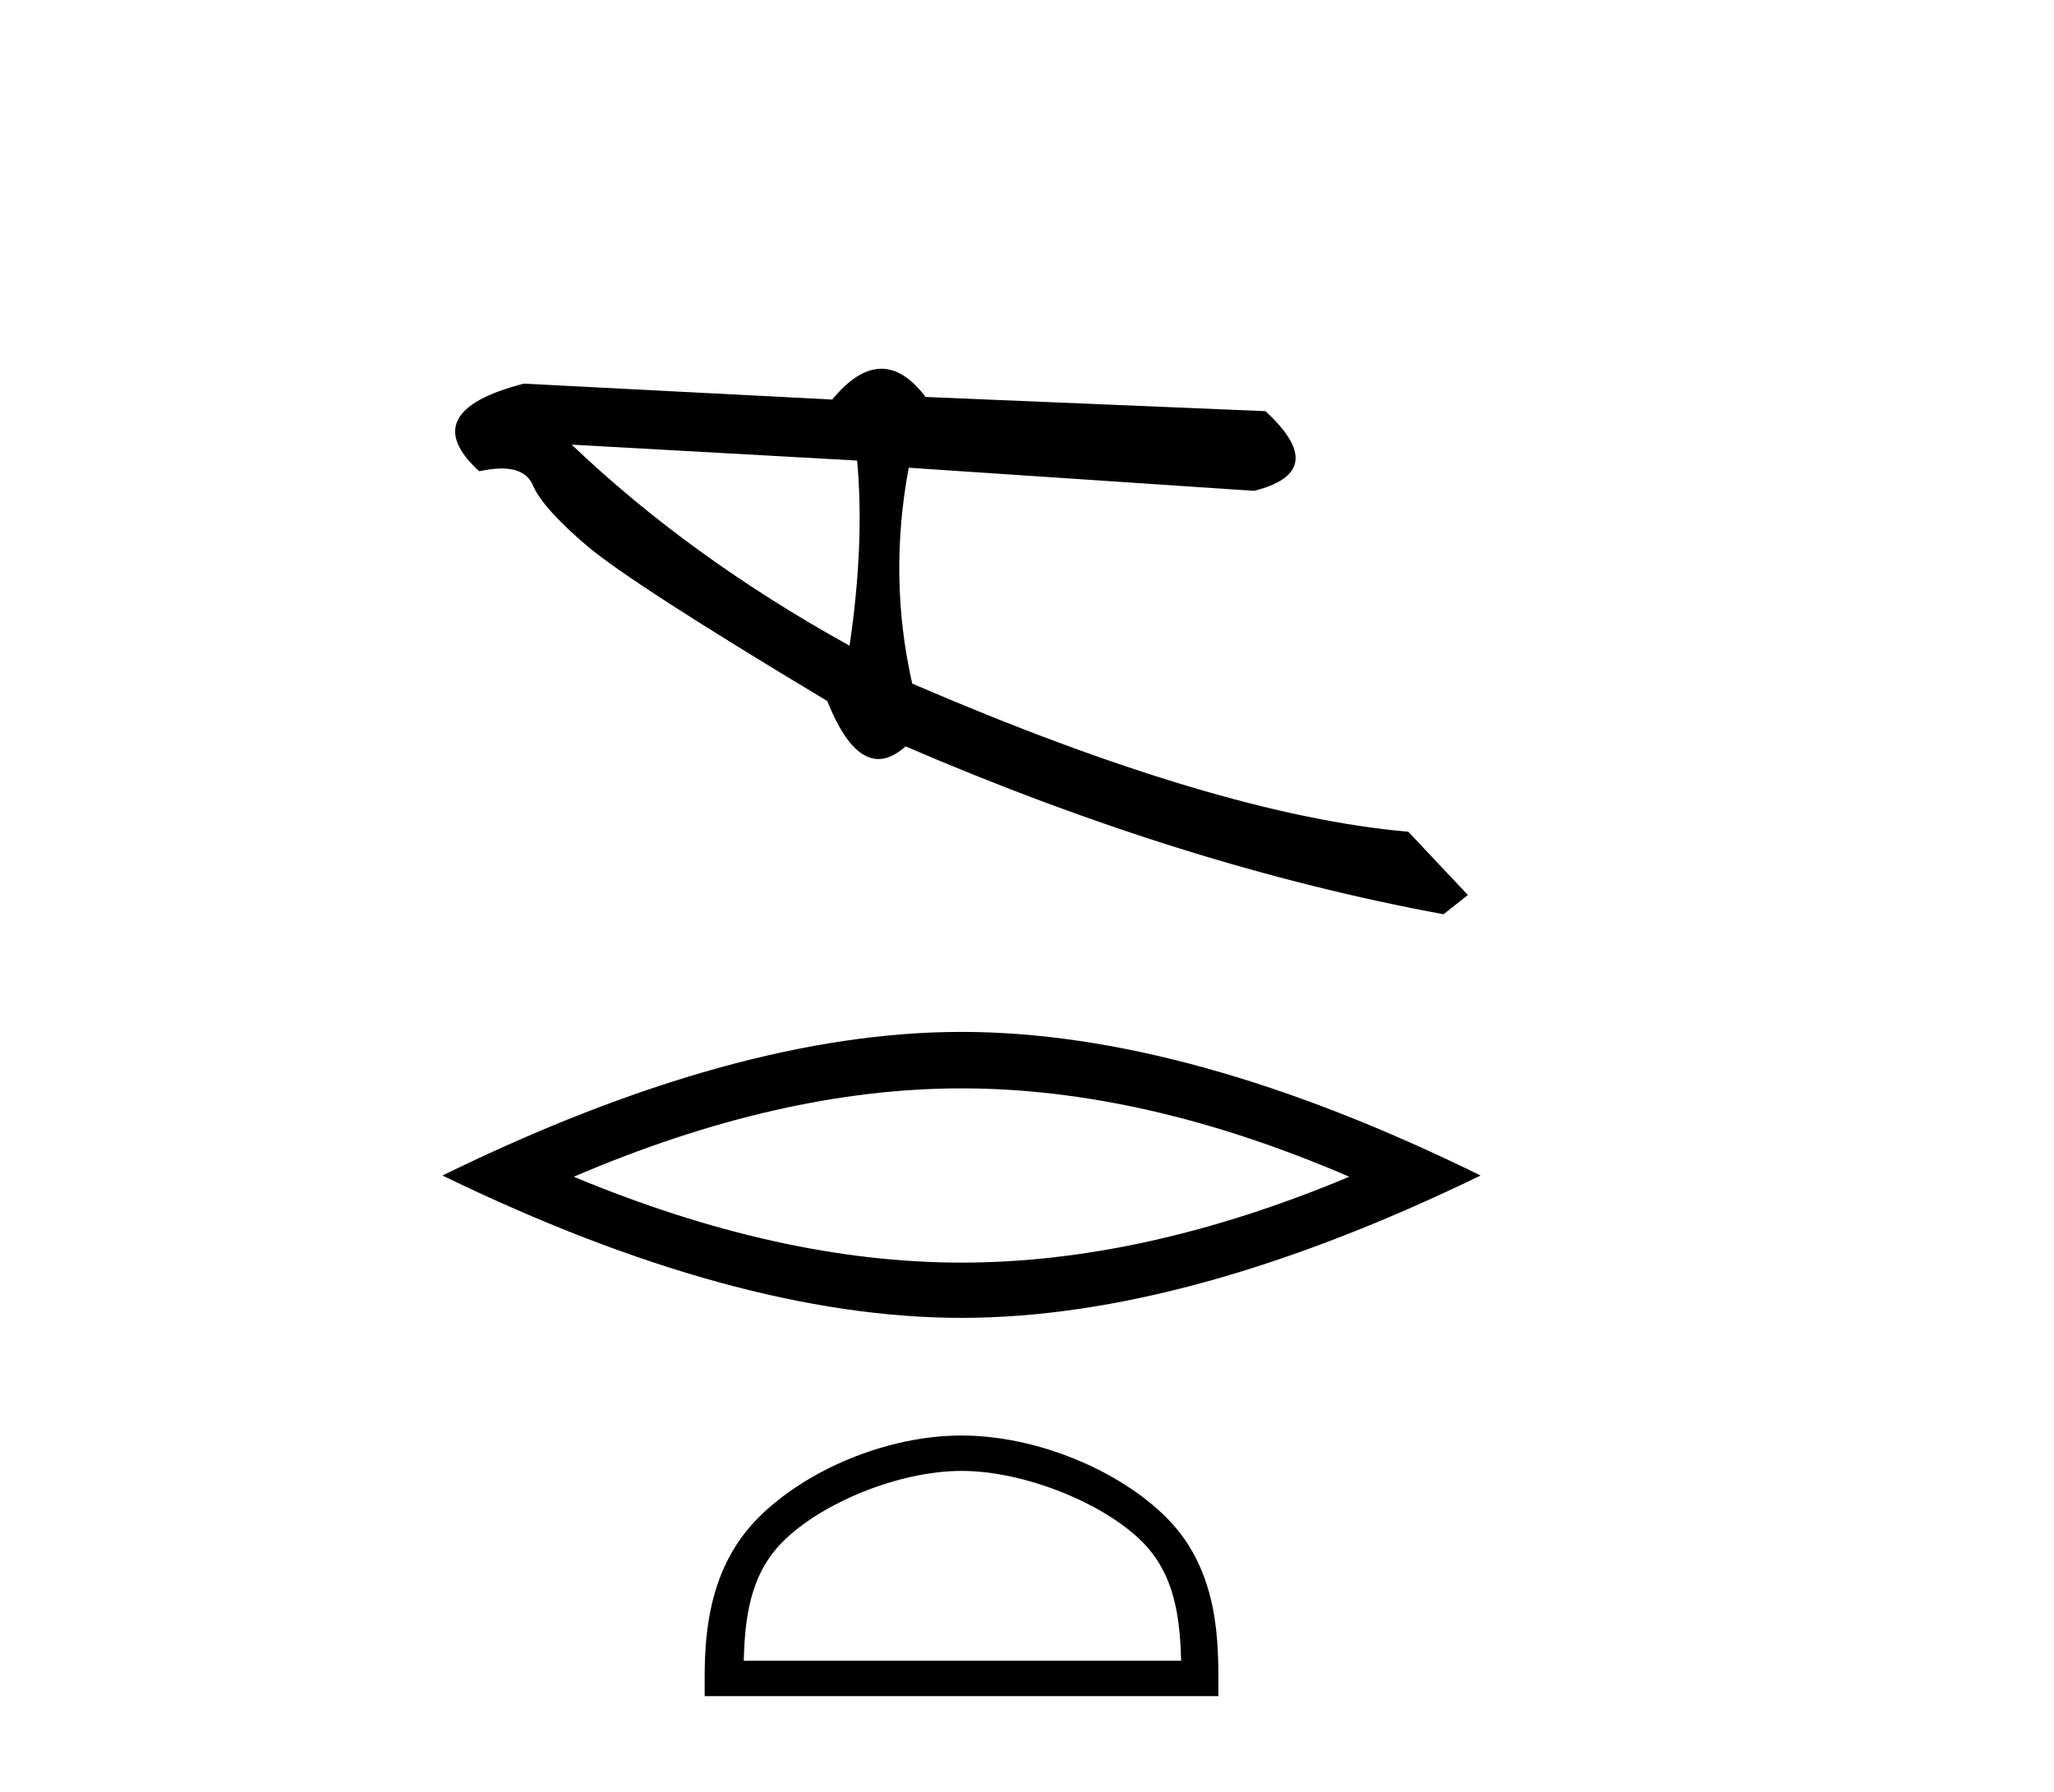 <?xml version='1.0' encoding='UTF-8' standalone='yes'?><svg xmlns='http://www.w3.org/2000/svg' xmlns:xlink='http://www.w3.org/1999/xlink' width='47.0' height='41.0' ><path d='M 13.082 10.174 L 19.613 10.538 C 19.728 11.802 19.67 13.214 19.44 14.774 C 17.003 13.427 14.884 11.894 13.082 10.174 ZM 20.168 8.437 C 19.805 8.437 19.43 8.672 19.043 9.142 L 11.986 8.778 C 10.318 9.209 9.978 9.878 10.965 10.783 C 11.157 10.741 11.327 10.72 11.477 10.72 C 11.844 10.72 12.082 10.847 12.191 11.099 C 12.345 11.455 12.76 11.919 13.435 12.492 C 14.111 13.065 15.942 14.248 18.93 16.04 C 19.283 16.925 19.673 17.368 20.1 17.368 C 20.299 17.368 20.507 17.271 20.722 17.078 C 24.969 18.909 29.072 20.19 33.03 20.919 L 33.589 20.48 L 32.225 19.031 C 29.319 18.779 25.535 17.65 20.874 15.642 C 20.507 14.025 20.48 12.378 20.794 10.702 L 20.794 10.702 L 28.696 11.231 C 29.869 10.936 29.956 10.329 28.957 9.408 L 21.179 9.083 C 20.853 8.652 20.516 8.437 20.168 8.437 Z' style='fill:#000000;stroke:none' /><path d='M 22.002 24.903 Q 26.185 24.903 30.874 26.925 Q 26.185 28.89 22.002 28.89 Q 17.846 28.89 13.129 26.925 Q 17.846 24.903 22.002 24.903 ZM 22.002 23.611 Q 16.835 23.611 10.124 26.897 Q 16.835 30.154 22.002 30.154 Q 27.168 30.154 33.879 26.897 Q 27.196 23.611 22.002 23.611 Z' style='fill:#000000;stroke:none' /><path d='M 22.002 33.656 C 23.447 33.656 25.257 34.398 26.133 35.274 C 26.899 36.04 26.999 37.056 27.028 38 L 17.018 38 C 17.046 37.056 17.146 36.04 17.913 35.274 C 18.788 34.398 20.556 33.656 22.002 33.656 ZM 22.002 32.846 C 20.286 32.846 18.441 33.639 17.359 34.72 C 16.249 35.83 16.124 37.29 16.124 38.383 L 16.124 38.809 L 27.879 38.809 L 27.879 38.383 C 27.879 37.29 27.796 35.83 26.687 34.72 C 25.605 33.639 23.717 32.846 22.002 32.846 Z' style='fill:#000000;stroke:none' /></svg>